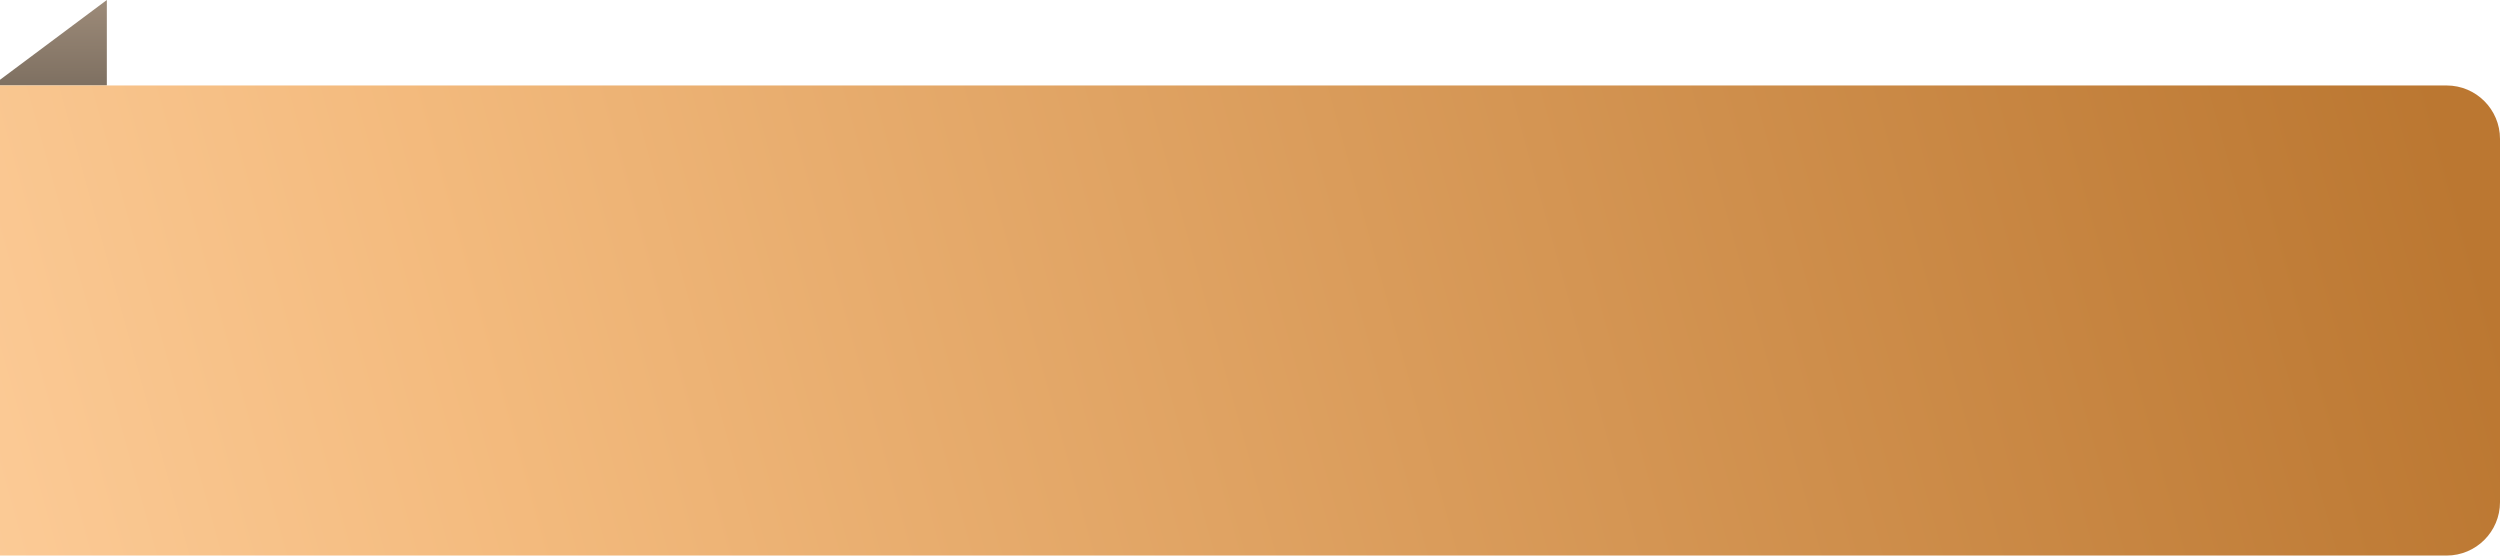 <?xml version="1.0" encoding="UTF-8"?> <svg xmlns="http://www.w3.org/2000/svg" width="234" height="52" viewBox="0 0 234 52" fill="none"><path d="M10 0L0 7.467V8H10V0Z" fill="url(#paint0_linear_319_48)"></path><path d="M0 8H229C231.761 8 234 10.239 234 13V47C234 49.761 231.761 52 229 52H0V8Z" fill="url(#paint1_linear_319_48)"></path><defs><linearGradient id="paint0_linear_319_48" x1="5" y1="0" x2="5" y2="26.5" gradientUnits="userSpaceOnUse"><stop stop-color="#9D8B79"></stop><stop offset="1" stop-color="#37312A"></stop></linearGradient><linearGradient id="paint1_linear_319_48" x1="-10" y1="95" x2="233.26" y2="27.341" gradientUnits="userSpaceOnUse"><stop offset="0.029" stop-color="#FECF9D"></stop><stop offset="0.274" stop-color="#F3BA7D"></stop><stop offset="1" stop-color="#BB7731"></stop></linearGradient></defs></svg> 